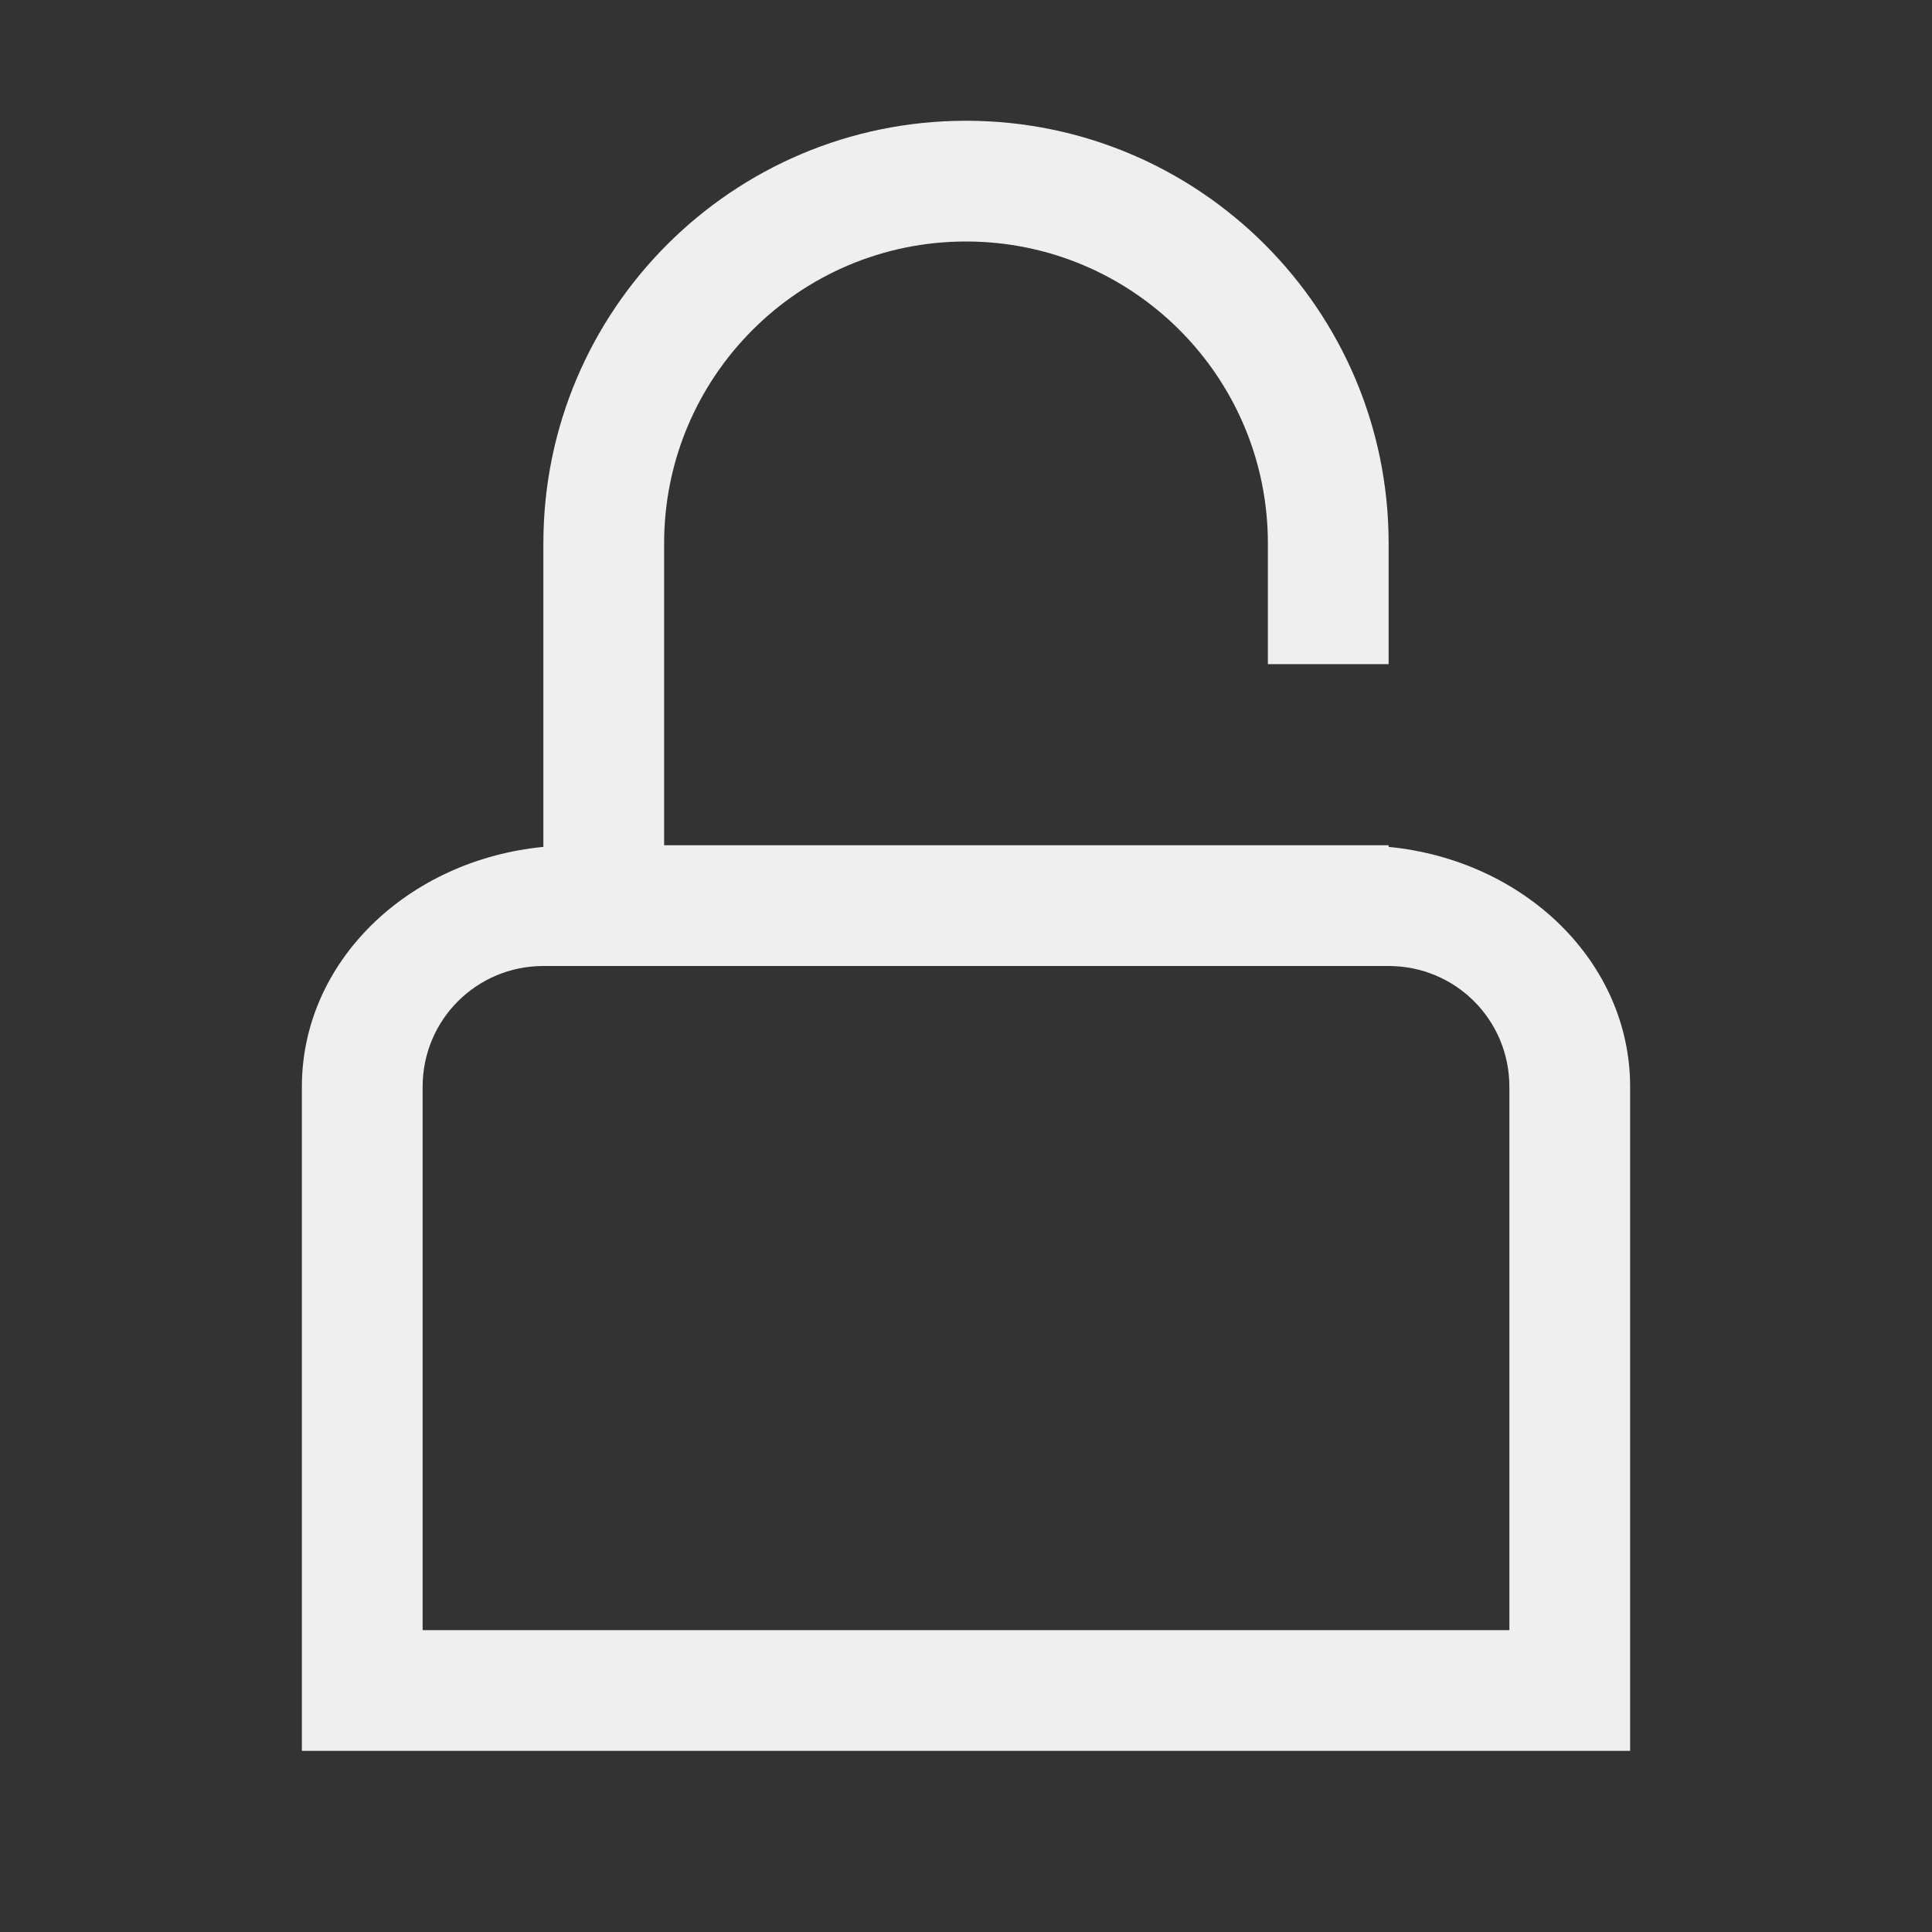 <svg height="32" viewBox="0 0 32 32" width="32" xmlns="http://www.w3.org/2000/svg"><rect x="0" y="0" width="32" height="32" fill="#333333" stroke="none"/><path d="m16 2c-3.866 0-7 3.134-7 7v5.027c-2.255.22-4 1.907-4 3.973v11h22v-11c0-2.065-1.745-3.752-4-3.973v-.027h-2-10v-5c0-2.761 2.239-5 5-5s5 2.239 5 5v2h2v-2c0-3.866-3.134-7-7-7zm-7 14h2 10 2c1.108 0 2 .892 2 2v9h-18v-9c0-1.108.892-2 2-2z" fill="#efefef"/></svg>